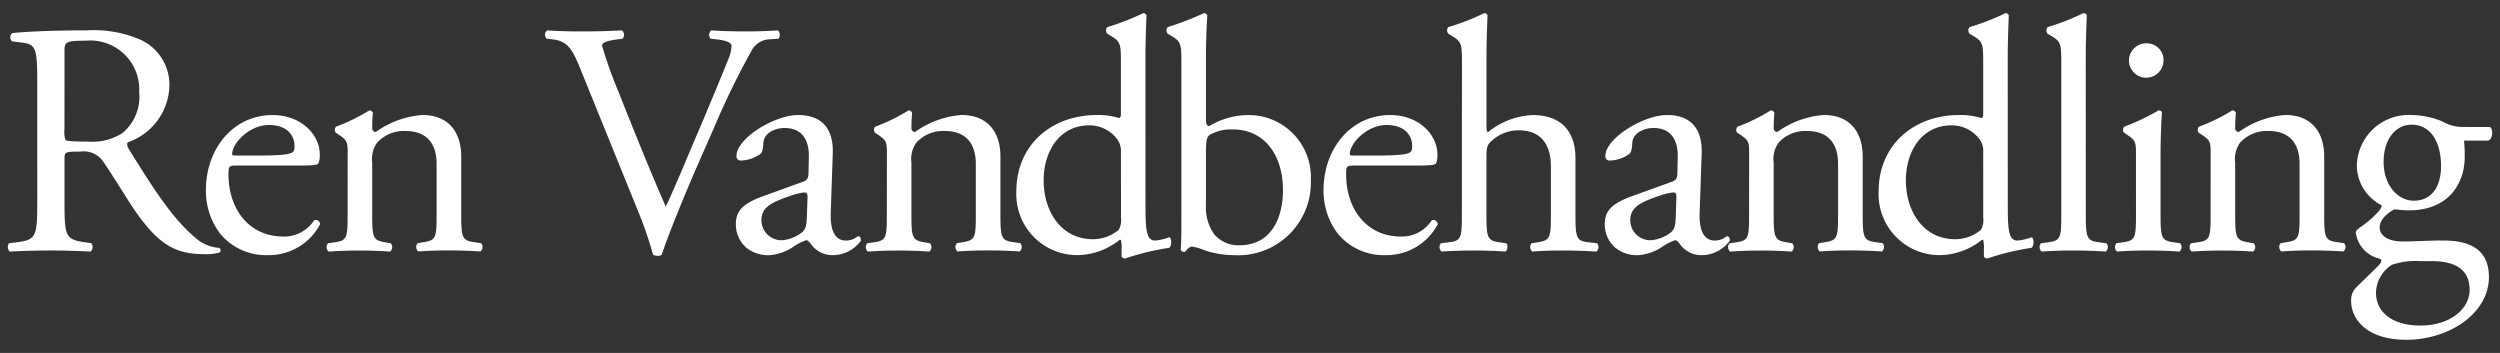 <svg id="Layer_1" data-name="Layer 1" xmlns="http://www.w3.org/2000/svg" viewBox="0 0 240.945 34.016"><rect x="0" y="0" width="240.945" height="34.016" fill="#333333" stroke="none"/><defs><style>.cls-1{fill:#fff;}</style></defs><path class="cls-1" d="M3.589,7.857c0-3.041-.1-3.584-1.408-3.745L1.157,3.984a.533.533,0,0,1,.032-.8c1.792-.161,4-.256,7.135-.256a11.33,11.33,0,0,1,5.344.96,4.767,4.767,0,0,1,2.655,4.479,5.919,5.919,0,0,1-4,5.344c-.16.192,0,.512.16.769,2.56,4.126,4.255,6.687,6.431,8.51a3.834,3.834,0,0,0,2.208.9.267.267,0,0,1,.032.447,4.944,4.944,0,0,1-1.408.16c-2.719,0-4.351-.8-6.623-4.031-.832-1.185-2.144-3.392-3.136-4.832a2.283,2.283,0,0,0-2.271-1.024c-1.44,0-1.5.032-1.5.7v4.032c0,3.359.064,3.743,1.919,4l.672.1a.624.624,0,0,1-.064.8c-1.44-.063-2.527-.1-3.808-.1-1.343,0-2.5.032-4,.1a.615.615,0,0,1-.064-.8l.8-.1c1.856-.225,1.92-.641,1.92-4Zm2.624,4.576a2.542,2.542,0,0,0,.095,1.055c.1.1.576.16,2.208.16a5.355,5.355,0,0,0,3.3-.832,4.587,4.587,0,0,0,1.6-3.967,4.713,4.713,0,0,0-5.12-4.928c-1.984,0-2.079.128-2.079,1.023Z"/><path class="cls-1" d="M22.884,15.952c-.832,0-.863.064-.863.863,0,3.233,1.887,5.985,5.311,5.985a3.449,3.449,0,0,0,2.944-1.568.422.422,0,0,1,.576.383,5.593,5.593,0,0,1-5.024,2.976,5.734,5.734,0,0,1-4.639-2.111,6.8,6.8,0,0,1-1.344-4.161c0-3.935,2.592-7.231,6.431-7.231,2.752,0,4.544,1.889,4.544,3.808a1.977,1.977,0,0,1-.128.832c-.1.192-.544.224-1.888.224Zm1.984-.96c2.368,0,3.072-.128,3.328-.32.1-.064.192-.191.192-.607,0-.9-.608-2.017-2.463-2.017-1.889,0-3.521,1.728-3.552,2.784,0,.064,0,.16.223.16Z"/><path class="cls-1" d="M33.508,14.96c0-1.248,0-1.408-.863-1.983l-.288-.193a.439.439,0,0,1,.031-.576,17.505,17.505,0,0,0,3.2-1.567.371.371,0,0,1,.351.223c-.064.737-.064,1.216-.064,1.5a.336.336,0,0,0,.352.352,8.782,8.782,0,0,1,4.48-1.632c2.656,0,3.744,1.824,3.744,3.968v5.5c0,2.3.064,2.624,1.216,2.784l.7.1a.56.56,0,0,1-.064.8c-.96-.063-1.888-.1-3.008-.1-1.152,0-2.112.032-2.976.1a.559.559,0,0,1-.064-.8l.608-.1c1.184-.193,1.216-.481,1.216-2.784V15.792c0-1.824-.832-3.168-3.008-3.168a3.49,3.49,0,0,0-2.72,1.12,2.7,2.7,0,0,0-.48,1.92v4.9c0,2.3.064,2.591,1.216,2.784l.576.1a.559.559,0,0,1-.064.8c-.864-.063-1.792-.1-2.911-.1-1.152,0-2.112.032-3.008.1a.559.559,0,0,1-.064-.8l.672-.1c1.184-.16,1.215-.481,1.215-2.784Z"/><path class="cls-1" d="M55.844,6.417c-.736-1.792-1.216-2.464-2.592-2.624l-.576-.064a.537.537,0,0,1,.064-.8c.928.064,1.952.1,3.328.1,1.408,0,2.528-.031,3.872-.1a.56.56,0,0,1,.064.8l-.48.064c-1.216.16-1.472.352-1.5.607a40.061,40.061,0,0,0,1.6,4.481c1.472,3.711,2.944,7.391,4.543,11.039.992-2.112,2.336-5.408,3.072-7.1.928-2.175,2.432-5.792,2.976-7.168A3.4,3.4,0,0,0,70.5,4.4c0-.223-.32-.479-1.44-.607l-.576-.064a.56.56,0,0,1,.064-.8c.9.064,2.112.1,3.328.1,1.056,0,2.048-.031,3.1-.1a.629.629,0,0,1,.064.8l-.96.064a2.044,2.044,0,0,0-1.664,1.12,77.217,77.217,0,0,0-3.584,7.36l-1.728,3.935c-1.28,2.943-2.784,6.655-3.328,8.352a.653.653,0,0,1-.352.1,1.306,1.306,0,0,1-.48-.1A37.277,37.277,0,0,0,61.476,20.3Z"/><path class="cls-1" d="M77.38,17.52c.48-.161.544-.448.544-.928l.031-1.472c.033-1.183-.351-2.784-2.335-2.784-.9,0-1.984.448-2.048,1.44-.032.512-.064.9-.32,1.088a3.443,3.443,0,0,1-1.824.608.4.4,0,0,1-.448-.448c0-1.664,3.616-3.936,5.951-3.936,2.305,0,3.424,1.345,3.328,3.744L80.068,20.4c-.065,1.472.223,2.785,1.471,2.785a1.838,1.838,0,0,0,.8-.193c.16-.095.32-.223.416-.223.128,0,.224.191.224.416a3.357,3.357,0,0,1-2.688,1.407,2.551,2.551,0,0,1-2.079-.991c-.128-.193-.321-.449-.513-.449a4.949,4.949,0,0,0-1.247.64,4.726,4.726,0,0,1-2.3.8,3.316,3.316,0,0,1-2.24-.735,2.994,2.994,0,0,1-.992-2.241c0-1.248.608-1.983,2.656-2.719ZM75.4,23.151a3.611,3.611,0,0,0,1.951-.8c.385-.384.385-.832.416-1.5l.064-1.888c0-.353-.128-.416-.319-.416a6.08,6.08,0,0,0-1.312.319c-1.888.641-2.816,1.12-2.816,2.369A1.929,1.929,0,0,0,75.4,23.151Z"/><path class="cls-1" d="M85.476,14.96c0-1.248,0-1.408-.864-1.983l-.288-.193a.438.438,0,0,1,.032-.576,17.5,17.5,0,0,0,3.2-1.567.371.371,0,0,1,.351.223c-.064.737-.064,1.216-.064,1.5a.335.335,0,0,0,.353.352,8.782,8.782,0,0,1,4.479-1.632c2.656,0,3.744,1.824,3.744,3.968v5.5c0,2.3.064,2.624,1.216,2.784l.7.1a.559.559,0,0,1-.064.8c-.96-.063-1.888-.1-3.008-.1-1.152,0-2.112.032-2.976.1a.559.559,0,0,1-.064-.8l.608-.1c1.184-.193,1.216-.481,1.216-2.784V15.792c0-1.824-.832-3.168-3.007-3.168a3.492,3.492,0,0,0-2.721,1.12,2.7,2.7,0,0,0-.48,1.92v4.9c0,2.3.064,2.591,1.217,2.784l.575.1a.557.557,0,0,1-.064.8c-.863-.063-1.792-.1-2.911-.1-1.152,0-2.112.032-3.008.1a.559.559,0,0,1-.064-.8l.672-.1c1.184-.16,1.216-.481,1.216-2.784Z"/><path class="cls-1" d="M110.4,19.472c0,2.527.032,3.712.928,3.712a5.245,5.245,0,0,0,1.376-.321c.223.065.256.865-.032,1.025a24.063,24.063,0,0,0-4.224,1.023c-.192,0-.352-.1-.352-.256v-.544a3.568,3.568,0,0,0-.064-.992h-.128a6.663,6.663,0,0,1-4.032,1.472,5.878,5.878,0,0,1-5.919-6.144c0-4.479,3.391-7.359,7.743-7.359a6.562,6.562,0,0,1,2.144.288c.16,0,.192-.191.192-.447V6.1c0-1.888-.032-2.08-.992-2.657l-.32-.191a.488.488,0,0,1,0-.641,22.584,22.584,0,0,0,3.456-1.343.352.352,0,0,1,.32.192c-.032.96-.1,2.56-.1,3.968Zm-2.368-4.8a1.874,1.874,0,0,0-.352-1.248A3.338,3.338,0,0,0,105,12.08c-2.912,0-4.416,2.528-4.416,5.312,0,2.912,1.632,5.664,4.768,5.664a3.91,3.91,0,0,0,2.464-.9,1.938,1.938,0,0,0,.224-1.183Z"/><path class="cls-1" d="M113.859,6.1c0-1.888-.032-2.08-.992-2.657l-.32-.191a.488.488,0,0,1,0-.641,29.3,29.3,0,0,0,3.488-1.343.352.352,0,0,1,.32.192c-.064,1.12-.128,2.56-.128,3.968v6.048c0,.544.128.672.32.672a7.378,7.378,0,0,1,3.68-1.057,5.993,5.993,0,0,1,6.111,6.271,7.007,7.007,0,0,1-7.359,7.232,9.19,9.19,0,0,1-2.72-.415,6.757,6.757,0,0,0-1.344-.416c-.256,0-.512.256-.672.479-.032.033-.064.033-.128.033a.353.353,0,0,1-.32-.193c.032-.447.064-1.056.064-2.72Zm2.368,13.7a4.424,4.424,0,0,0,.8,2.783,3.047,3.047,0,0,0,2.432,1.057c3.008,0,4.191-2.561,4.191-5.313,0-3.295-1.7-5.855-4.863-5.855a4.178,4.178,0,0,0-2.176.513c-.32.223-.384.575-.384,1.823Z"/><path class="cls-1" d="M130.6,15.952c-.832,0-.864.064-.864.863,0,3.233,1.888,5.985,5.312,5.985a3.451,3.451,0,0,0,2.944-1.568.422.422,0,0,1,.575.383,5.59,5.59,0,0,1-5.023,2.976,5.737,5.737,0,0,1-4.64-2.111,6.8,6.8,0,0,1-1.344-4.161c0-3.935,2.592-7.231,6.432-7.231,2.751,0,4.543,1.889,4.543,3.808a1.983,1.983,0,0,1-.127.832c-.1.192-.544.224-1.889.224Zm1.984-.96c2.367,0,3.072-.128,3.327-.32.1-.064.192-.191.192-.607,0-.9-.608-2.017-2.463-2.017-1.888,0-3.52,1.728-3.552,2.784,0,.064,0,.16.224.16Z"/><path class="cls-1" d="M140.9,6.1c0-1.888-.032-2.08-.992-2.657l-.32-.191a.488.488,0,0,1,0-.641,22.584,22.584,0,0,0,3.456-1.343.352.352,0,0,1,.32.192c-.032.96-.1,2.56-.1,3.968v6.72c0,.288.032.544.128.607a7.275,7.275,0,0,1,4.32-1.664c3.039,0,4.127,1.889,4.127,4.128V20.56c0,2.3.064,2.656,1.216,2.784l.864.1a.559.559,0,0,1-.064.8c-1.152-.063-2.08-.1-3.2-.1-1.151,0-2.111.032-2.976.1a.56.56,0,0,1-.064-.8l.64-.1c1.185-.193,1.216-.481,1.216-2.784V15.984c0-2.047-.991-3.423-3.039-3.423a3.83,3.83,0,0,0-2.5.863c-.576.48-.672.641-.672,1.76V20.56c0,2.3.064,2.624,1.216,2.784l.671.1c.225.127.161.7-.063.8-.96-.063-1.888-.1-3.008-.1-1.152,0-2.112.032-3.136.1a.559.559,0,0,1-.064-.8l.8-.1c1.184-.128,1.216-.481,1.216-2.784Z"/><path class="cls-1" d="M161.123,17.52c.48-.161.544-.448.544-.928l.031-1.472c.033-1.183-.351-2.784-2.335-2.784-.9,0-1.984.448-2.048,1.44-.032.512-.064.9-.32,1.088a3.443,3.443,0,0,1-1.824.608.4.4,0,0,1-.448-.448c0-1.664,3.616-3.936,5.952-3.936,2.3,0,3.423,1.345,3.328,3.744l-.192,5.567c-.065,1.472.223,2.785,1.471,2.785a1.838,1.838,0,0,0,.8-.193c.16-.095.321-.223.416-.223.128,0,.224.191.224.416a3.357,3.357,0,0,1-2.688,1.407,2.551,2.551,0,0,1-2.079-.991c-.128-.193-.321-.449-.512-.449a4.932,4.932,0,0,0-1.248.64,4.726,4.726,0,0,1-2.3.8,3.316,3.316,0,0,1-2.24-.735,2.994,2.994,0,0,1-.992-2.241c0-1.248.608-1.983,2.656-2.719Zm-1.984,5.631a3.618,3.618,0,0,0,1.952-.8c.384-.384.384-.832.416-1.5l.064-1.888c0-.353-.128-.416-.32-.416a6.08,6.08,0,0,0-1.312.319c-1.888.641-2.816,1.12-2.816,2.369A1.929,1.929,0,0,0,159.139,23.151Z"/><path class="cls-1" d="M168.579,14.96c0-1.248,0-1.408-.864-1.983l-.288-.193a.438.438,0,0,1,.032-.576,17.5,17.5,0,0,0,3.2-1.567.371.371,0,0,1,.351.223c-.064.737-.064,1.216-.064,1.5a.336.336,0,0,0,.353.352,8.779,8.779,0,0,1,4.48-1.632c2.655,0,3.743,1.824,3.743,3.968v5.5c0,2.3.064,2.624,1.216,2.784l.7.1a.559.559,0,0,1-.064.8c-.96-.063-1.888-.1-3.008-.1-1.152,0-2.112.032-2.976.1a.559.559,0,0,1-.064-.8l.608-.1c1.184-.193,1.216-.481,1.216-2.784V15.792c0-1.824-.832-3.168-3.008-3.168a3.491,3.491,0,0,0-2.72,1.12,2.7,2.7,0,0,0-.48,1.92v4.9c0,2.3.064,2.591,1.217,2.784l.575.1a.558.558,0,0,1-.063.8c-.864-.063-1.792-.1-2.912-.1-1.152,0-2.112.032-3.008.1a.559.559,0,0,1-.064-.8l.672-.1c1.184-.16,1.216-.481,1.216-2.784Z"/><path class="cls-1" d="M193.506,19.472c0,2.527.032,3.712.928,3.712a5.222,5.222,0,0,0,1.375-.321c.224.065.257.865-.031,1.025a24.063,24.063,0,0,0-4.224,1.023c-.192,0-.352-.1-.352-.256v-.544a3.568,3.568,0,0,0-.064-.992h-.128a6.663,6.663,0,0,1-4.032,1.472,5.878,5.878,0,0,1-5.919-6.144c0-4.479,3.391-7.359,7.743-7.359a6.562,6.562,0,0,1,2.144.288c.16,0,.192-.191.192-.447V6.1c0-1.888-.032-2.08-.992-2.657l-.32-.191a.488.488,0,0,1,0-.641,22.584,22.584,0,0,0,3.456-1.343.352.352,0,0,1,.32.192c-.032.96-.1,2.56-.1,3.968Zm-2.368-4.8a1.874,1.874,0,0,0-.352-1.248A3.338,3.338,0,0,0,188.1,12.08c-2.912,0-4.416,2.528-4.416,5.312,0,2.912,1.632,5.664,4.768,5.664a3.91,3.91,0,0,0,2.464-.9,1.938,1.938,0,0,0,.224-1.183Z"/><path class="cls-1" d="M201.026,20.56c0,2.3.064,2.624,1.216,2.784l.768.1a.559.559,0,0,1-.064.8c-1.056-.063-1.984-.1-3.1-.1-1.152,0-2.112.032-3.072.1a.56.56,0,0,1-.064-.8l.737-.1c1.183-.16,1.215-.481,1.215-2.784V6.1c0-1.888-.032-2.08-.992-2.657l-.32-.191a.488.488,0,0,1,0-.641A22.584,22.584,0,0,0,200.8,1.265a.352.352,0,0,1,.32.192c-.032.96-.1,2.56-.1,3.968Z"/><path class="cls-1" d="M205.858,14.96c0-1.248,0-1.408-.864-1.983l-.288-.193a.438.438,0,0,1,.032-.576,22.074,22.074,0,0,0,3.3-1.567c.16,0,.288.063.32.191-.064,1.12-.128,2.656-.128,3.968v5.76c0,2.3.064,2.624,1.216,2.784l.672.1a.559.559,0,0,1-.064.8c-.96-.063-1.888-.1-3.008-.1-1.152,0-2.112.032-3.008.1a.559.559,0,0,1-.064-.8l.672-.1c1.184-.16,1.216-.481,1.216-2.784Zm2.656-9.119a1.665,1.665,0,0,1-3.328.063,1.663,1.663,0,0,1,1.728-1.727A1.6,1.6,0,0,1,208.514,5.841Z"/><path class="cls-1" d="M213.058,14.96c0-1.248,0-1.408-.864-1.983l-.288-.193a.438.438,0,0,1,.032-.576,17.5,17.5,0,0,0,3.2-1.567.371.371,0,0,1,.351.223c-.064.737-.064,1.216-.064,1.5a.335.335,0,0,0,.353.352,8.782,8.782,0,0,1,4.48-1.632c2.655,0,3.743,1.824,3.743,3.968v5.5c0,2.3.064,2.624,1.216,2.784l.7.1a.559.559,0,0,1-.064.8c-.96-.063-1.888-.1-3.008-.1-1.152,0-2.111.032-2.976.1a.559.559,0,0,1-.064-.8l.608-.1c1.184-.193,1.216-.481,1.216-2.784V15.792c0-1.824-.832-3.168-3.007-3.168a3.492,3.492,0,0,0-2.721,1.12,2.7,2.7,0,0,0-.48,1.92v4.9c0,2.3.064,2.591,1.217,2.784l.575.1a.558.558,0,0,1-.063.8c-.864-.063-1.792-.1-2.912-.1-1.152,0-2.112.032-3.008.1a.559.559,0,0,1-.064-.8l.672-.1c1.184-.16,1.216-.481,1.216-2.784Z"/><path class="cls-1" d="M239.968,12.24c.353.16.289,1.248-.191,1.312h-2.3a13.7,13.7,0,0,1,.065,1.632c0,2.208-1.312,5.088-5.376,5.088-.576,0-1.024-.064-1.408-.1-.384.223-1.408.832-1.408,1.76,0,.736.736,1.343,2.24,1.343,1.088,0,2.4-.095,3.808-.095,1.792,0,4.479.319,4.479,3.519,0,3.487-3.807,6.048-7.967,6.048-3.936,0-5.312-2.112-5.312-3.712a1.791,1.791,0,0,1,.353-1.183c.543-.577,1.439-1.409,2.175-2.145.288-.288.544-.576.256-.768a2.972,2.972,0,0,1-2.336-2.528c0-.159.128-.287.48-.544a9.857,9.857,0,0,0,1.7-1.472,1.248,1.248,0,0,0,.32-.607,4.344,4.344,0,0,1-2.4-3.872,5,5,0,0,1,5.216-4.832,7.967,7.967,0,0,1,3.072.641,3.836,3.836,0,0,0,1.952.511Zm-6.687,12.927a7.07,7.07,0,0,0-2.752.353,3.275,3.275,0,0,0-1.536,2.687c0,1.728,1.376,3.168,4.288,3.168,2.848,0,4.736-1.6,4.736-3.424,0-1.952-1.344-2.784-3.648-2.784Zm1.984-9.151c0-2.176-.9-4-2.848-4-1.536,0-2.688,1.407-2.688,3.583,0,2.272,1.376,3.744,2.912,3.744C234.369,19.344,235.265,17.968,235.265,16.016Z"/></svg>